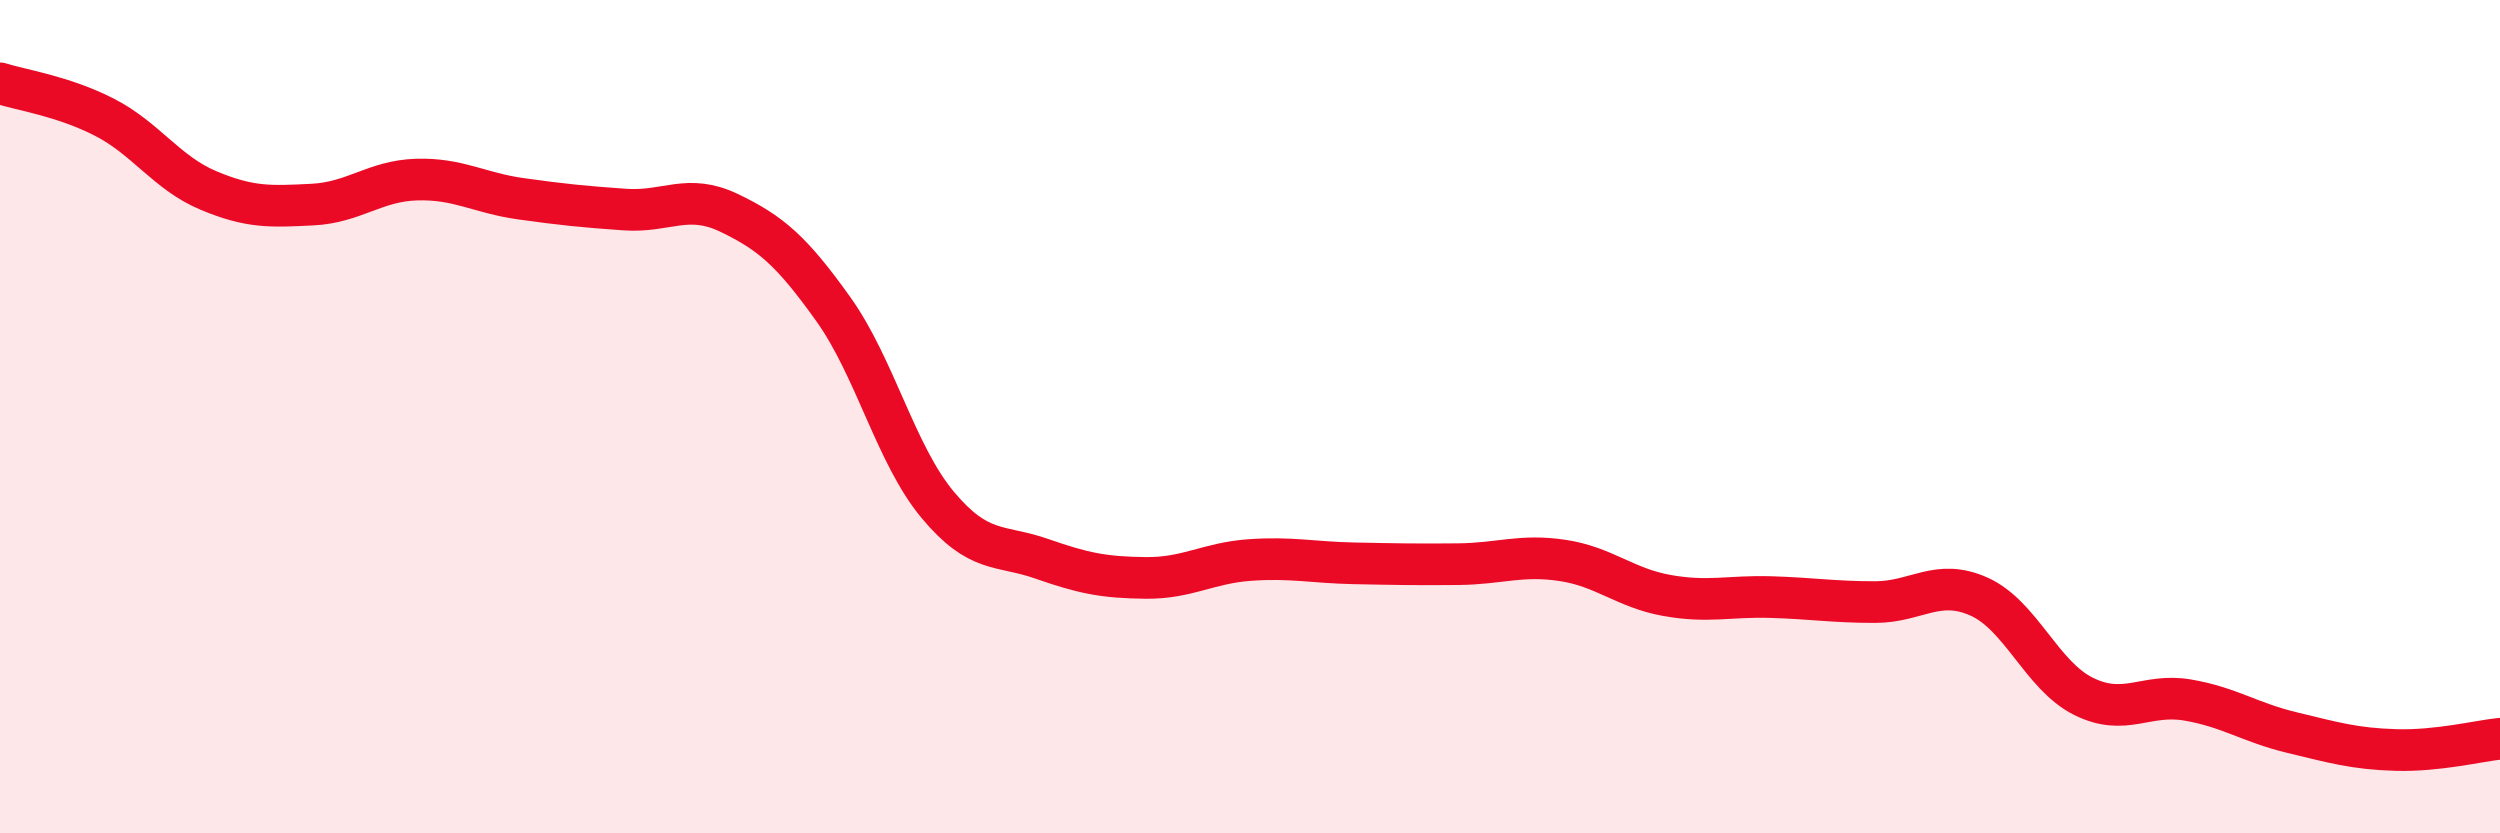 
    <svg width="60" height="20" viewBox="0 0 60 20" xmlns="http://www.w3.org/2000/svg">
      <path
        d="M 0,2 C 0.5,2.16 1.5,2.3 2.5,2.81 C 3.5,3.32 4,4.15 5,4.57 C 6,4.99 6.5,4.96 7.5,4.91 C 8.5,4.86 9,4.34 10,4.31 C 11,4.28 11.5,4.63 12.5,4.77 C 13.5,4.91 14,4.96 15,5.03 C 16,5.1 16.5,4.63 17.5,5.11 C 18.5,5.59 19,6.02 20,7.42 C 21,8.82 21.5,10.91 22.5,12.11 C 23.5,13.31 24,13.06 25,13.41 C 26,13.76 26.5,13.86 27.5,13.87 C 28.5,13.88 29,13.51 30,13.44 C 31,13.37 31.5,13.5 32.5,13.52 C 33.5,13.54 34,13.55 35,13.54 C 36,13.53 36.5,13.3 37.5,13.45 C 38.5,13.6 39,14.11 40,14.29 C 41,14.47 41.5,14.3 42.5,14.33 C 43.5,14.36 44,14.45 45,14.45 C 46,14.45 46.5,13.87 47.5,14.32 C 48.5,14.77 49,16.21 50,16.71 C 51,17.21 51.5,16.63 52.5,16.8 C 53.5,16.97 54,17.34 55,17.58 C 56,17.82 56.5,17.97 57.5,18 C 58.5,18.03 59.5,17.78 60,17.73L60 20L0 20Z"
        fill="#EB0A25"
        opacity="0.1"
        stroke-linecap="round"
        stroke-linejoin="round"
      />
      <path
        d="M 0,2 C 0.5,2.16 1.5,2.3 2.5,2.81 C 3.5,3.32 4,4.15 5,4.57 C 6,4.99 6.5,4.96 7.5,4.91 C 8.5,4.86 9,4.34 10,4.31 C 11,4.28 11.5,4.63 12.5,4.77 C 13.5,4.91 14,4.96 15,5.03 C 16,5.1 16.5,4.63 17.5,5.11 C 18.5,5.59 19,6.02 20,7.42 C 21,8.82 21.5,10.91 22.5,12.11 C 23.5,13.31 24,13.06 25,13.41 C 26,13.76 26.5,13.86 27.5,13.87 C 28.5,13.88 29,13.51 30,13.44 C 31,13.37 31.5,13.5 32.5,13.52 C 33.5,13.54 34,13.55 35,13.54 C 36,13.53 36.5,13.3 37.5,13.45 C 38.5,13.6 39,14.11 40,14.29 C 41,14.47 41.5,14.3 42.5,14.33 C 43.5,14.36 44,14.45 45,14.45 C 46,14.45 46.5,13.87 47.5,14.32 C 48.5,14.77 49,16.21 50,16.71 C 51,17.21 51.5,16.63 52.5,16.8 C 53.5,16.97 54,17.34 55,17.58 C 56,17.82 56.5,17.97 57.5,18 C 58.5,18.03 59.5,17.78 60,17.73"
        stroke="#EB0A25"
        stroke-width="1"
        fill="none"
        stroke-linecap="round"
        stroke-linejoin="round"
      />
    </svg>
  